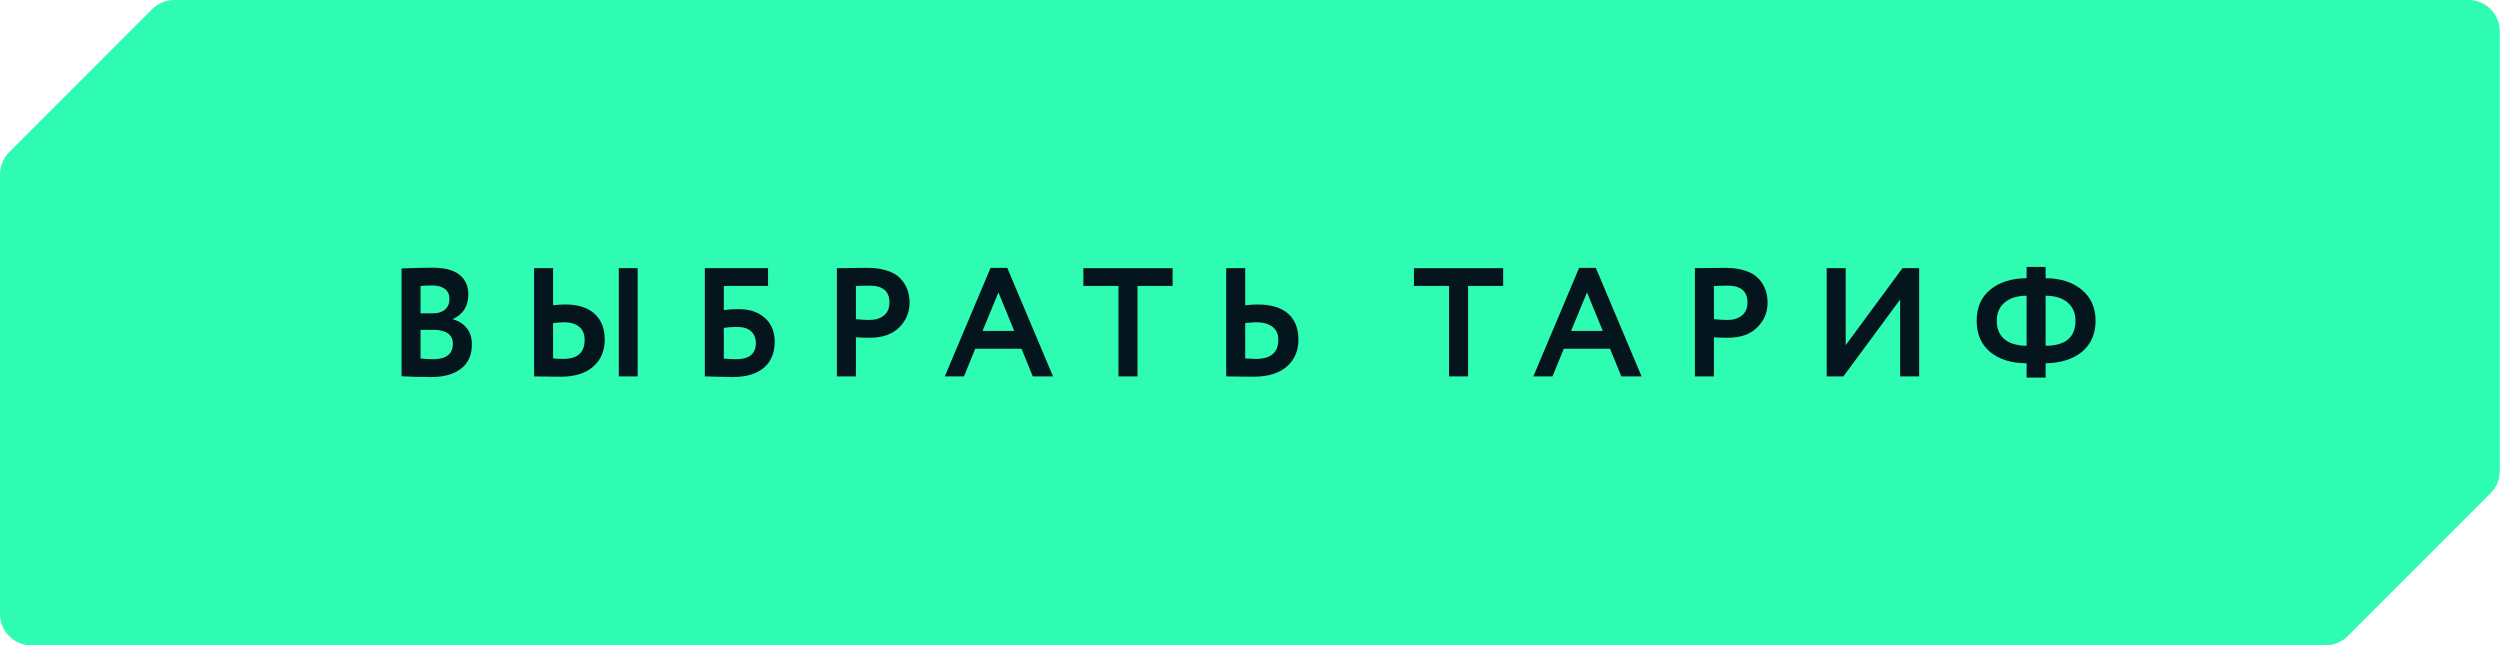 <?xml version="1.0" encoding="UTF-8"?> <svg xmlns="http://www.w3.org/2000/svg" width="523" height="135" viewBox="0 0 523 135" fill="none"> <path d="M0 36.464C0 34.726 0.69 33.06 1.919 31.831L31.82 1.92C33.049 0.691 34.716 0 36.455 0H516.408C520.027 0 522.961 2.934 522.961 6.553V98.536C522.961 100.274 522.271 101.94 521.042 103.169L491.141 133.08C489.912 134.309 488.245 135 486.507 135H6.553C2.934 135 0 132.066 0 128.447V36.464Z" fill="#2EFCB2"></path> <path d="M84 78.709V56.163C86.329 56.056 88.507 56.002 90.534 56.002C93.035 56.002 94.901 56.498 96.13 57.489C97.359 58.481 97.974 59.851 97.974 61.597C97.974 64.034 96.895 65.749 94.739 66.741V66.805C95.968 67.129 96.939 67.743 97.65 68.649C98.362 69.533 98.718 70.676 98.718 72.078C98.718 74.277 97.963 75.959 96.453 77.124C94.944 78.288 92.895 78.871 90.308 78.871C87.72 78.871 85.617 78.817 84 78.709ZM90.793 69.005H87.979V74.989C88.992 75.097 89.865 75.151 90.599 75.151C93.359 75.151 94.739 74.062 94.739 71.884C94.739 70.935 94.394 70.223 93.704 69.749C93.014 69.253 92.043 69.005 90.793 69.005ZM90.469 59.721C89.52 59.721 88.69 59.754 87.979 59.819V65.544H90.663C91.677 65.544 92.486 65.285 93.089 64.767C93.715 64.25 94.027 63.506 94.027 62.536C94.027 61.63 93.715 60.94 93.089 60.465C92.464 59.969 91.591 59.721 90.469 59.721Z" fill="#05151E"></path> <path d="M133.399 78.741H129.453V56.099H133.399V78.741ZM117.905 67.42C117.56 67.42 116.827 67.474 115.706 67.582V74.989C115.878 74.989 116.223 75.011 116.741 75.054C117.258 75.075 117.625 75.086 117.841 75.086C120.816 75.086 122.304 73.76 122.304 71.107C122.304 69.9 121.927 68.983 121.172 68.358C120.418 67.733 119.329 67.42 117.905 67.42ZM111.727 56.099H115.706V63.862C116.633 63.754 117.474 63.7 118.229 63.7C120.924 63.7 122.973 64.347 124.375 65.641C125.798 66.913 126.509 68.703 126.509 71.01C126.509 73.426 125.69 75.334 124.051 76.736C122.434 78.116 120.202 78.806 117.355 78.806C116.148 78.806 115.102 78.795 114.218 78.774C113.355 78.752 112.525 78.741 111.727 78.741V56.099Z" fill="#05151E"></path> <path d="M147.446 78.741V56.099H160.676V59.819H151.425V64.865C152.309 64.735 153.322 64.671 154.465 64.671C156.816 64.671 158.67 65.285 160.029 66.514C161.387 67.743 162.067 69.404 162.067 71.496C162.067 73.846 161.301 75.668 159.77 76.962C158.261 78.234 156.115 78.871 153.333 78.871C152.816 78.871 151.673 78.849 149.904 78.806C149.559 78.806 149.193 78.795 148.805 78.774C148.416 78.774 148.115 78.763 147.899 78.741C147.705 78.741 147.554 78.741 147.446 78.741ZM154.142 68.39C153.322 68.39 152.417 68.455 151.425 68.584V75.021C152.481 75.108 153.322 75.151 153.948 75.151C156.73 75.151 158.12 74.029 158.12 71.787C158.12 70.73 157.786 69.9 157.118 69.296C156.449 68.692 155.457 68.39 154.142 68.39Z" fill="#05151E"></path> <path d="M179.057 70.558V78.741H175.078V56.099C176.027 56.099 177.052 56.088 178.151 56.066C179.273 56.045 180.394 56.034 181.515 56.034C183.111 56.034 184.491 56.239 185.656 56.648C186.842 57.037 187.758 57.587 188.405 58.298C189.052 58.988 189.527 59.754 189.828 60.595C190.13 61.414 190.281 62.32 190.281 63.312C190.281 65.361 189.548 67.097 188.082 68.52C186.637 69.943 184.61 70.655 182.001 70.655C180.685 70.655 179.704 70.622 179.057 70.558ZM181.904 59.754L179.057 59.819V66.773C180.2 66.881 181.138 66.935 181.871 66.935C183.143 66.935 184.157 66.622 184.912 65.997C185.688 65.371 186.076 64.466 186.076 63.28C186.076 60.929 184.685 59.754 181.904 59.754Z" fill="#05151E"></path> <path d="M201.662 78.741H197.651L207.226 56.034H210.72L220.294 78.741H216.057L213.695 72.951H204.024L201.662 78.741ZM212.175 69.231L208.876 61.177L205.544 69.231H212.175Z" fill="#05151E"></path> <path d="M233.987 59.819H226.644V56.099H245.308V59.819H237.966V78.741H233.987V59.819Z" fill="#05151E"></path> <path d="M262.765 67.42C262.377 67.42 261.622 67.474 260.501 67.582V74.989C261.924 75.054 262.657 75.086 262.7 75.086C265.849 75.086 267.423 73.76 267.423 71.107C267.423 69.9 267.013 68.983 266.194 68.358C265.374 67.733 264.232 67.42 262.765 67.42ZM256.522 56.099H260.501V63.862C261.428 63.754 262.291 63.7 263.089 63.7C265.892 63.7 268.016 64.336 269.461 65.609C270.906 66.881 271.628 68.681 271.628 71.01C271.628 73.426 270.798 75.334 269.137 76.736C267.499 78.116 265.202 78.806 262.248 78.806C260.997 78.806 259.929 78.795 259.045 78.774C258.161 78.752 257.32 78.741 256.522 78.741V56.099Z" fill="#05151E"></path> <path d="M303.143 59.819H295.8V56.099H314.464V59.819H307.122V78.741H303.143V59.819Z" fill="#05151E"></path> <path d="M324.788 78.741H320.777L330.352 56.034H333.845L343.42 78.741H339.182L336.821 72.951H327.149L324.788 78.741ZM335.301 69.231L332.001 61.177L328.67 69.231H335.301Z" fill="#05151E"></path> <path d="M358.553 70.558V78.741H354.574V56.099C355.523 56.099 356.547 56.088 357.647 56.066C358.768 56.045 359.89 56.034 361.011 56.034C362.607 56.034 363.987 56.239 365.151 56.648C366.338 57.037 367.254 57.587 367.901 58.298C368.548 58.988 369.022 59.754 369.324 60.595C369.626 61.414 369.777 62.32 369.777 63.312C369.777 65.361 369.044 67.097 367.577 68.52C366.133 69.943 364.106 70.655 361.496 70.655C360.181 70.655 359.2 70.622 358.553 70.558ZM361.399 59.754L358.553 59.819V66.773C359.696 66.881 360.634 66.935 361.367 66.935C362.639 66.935 363.653 66.622 364.408 65.997C365.184 65.371 365.572 64.466 365.572 63.28C365.572 60.929 364.181 59.754 361.399 59.754Z" fill="#05151E"></path> <path d="M397.508 62.665L385.637 78.741H382.143V56.099H386.122V72.207L397.993 56.099H401.487V78.741H397.508V62.665Z" fill="#05151E"></path> <path d="M427.946 79H423.967V75.992C420.819 75.992 418.285 75.216 416.366 73.663C414.468 72.089 413.519 69.9 413.519 67.097C413.519 64.315 414.468 62.147 416.366 60.595C418.285 59.021 420.819 58.223 423.967 58.201V55.84H427.946V58.201C431.073 58.223 433.596 59.031 435.515 60.627C437.434 62.223 438.394 64.379 438.394 67.097C438.394 69.857 437.434 72.035 435.515 73.63C433.617 75.162 431.094 75.949 427.946 75.992V79ZM434.189 67.097C434.189 65.501 433.65 64.239 432.571 63.312C431.493 62.363 429.951 61.878 427.946 61.856V72.337C432.108 72.315 434.189 70.568 434.189 67.097ZM417.724 67.097C417.724 68.778 418.263 70.072 419.342 70.978C420.42 71.862 421.962 72.315 423.967 72.337V61.856C421.983 61.878 420.441 62.363 419.342 63.312C418.263 64.239 417.724 65.501 417.724 67.097Z" fill="#05151E"></path> </svg> 